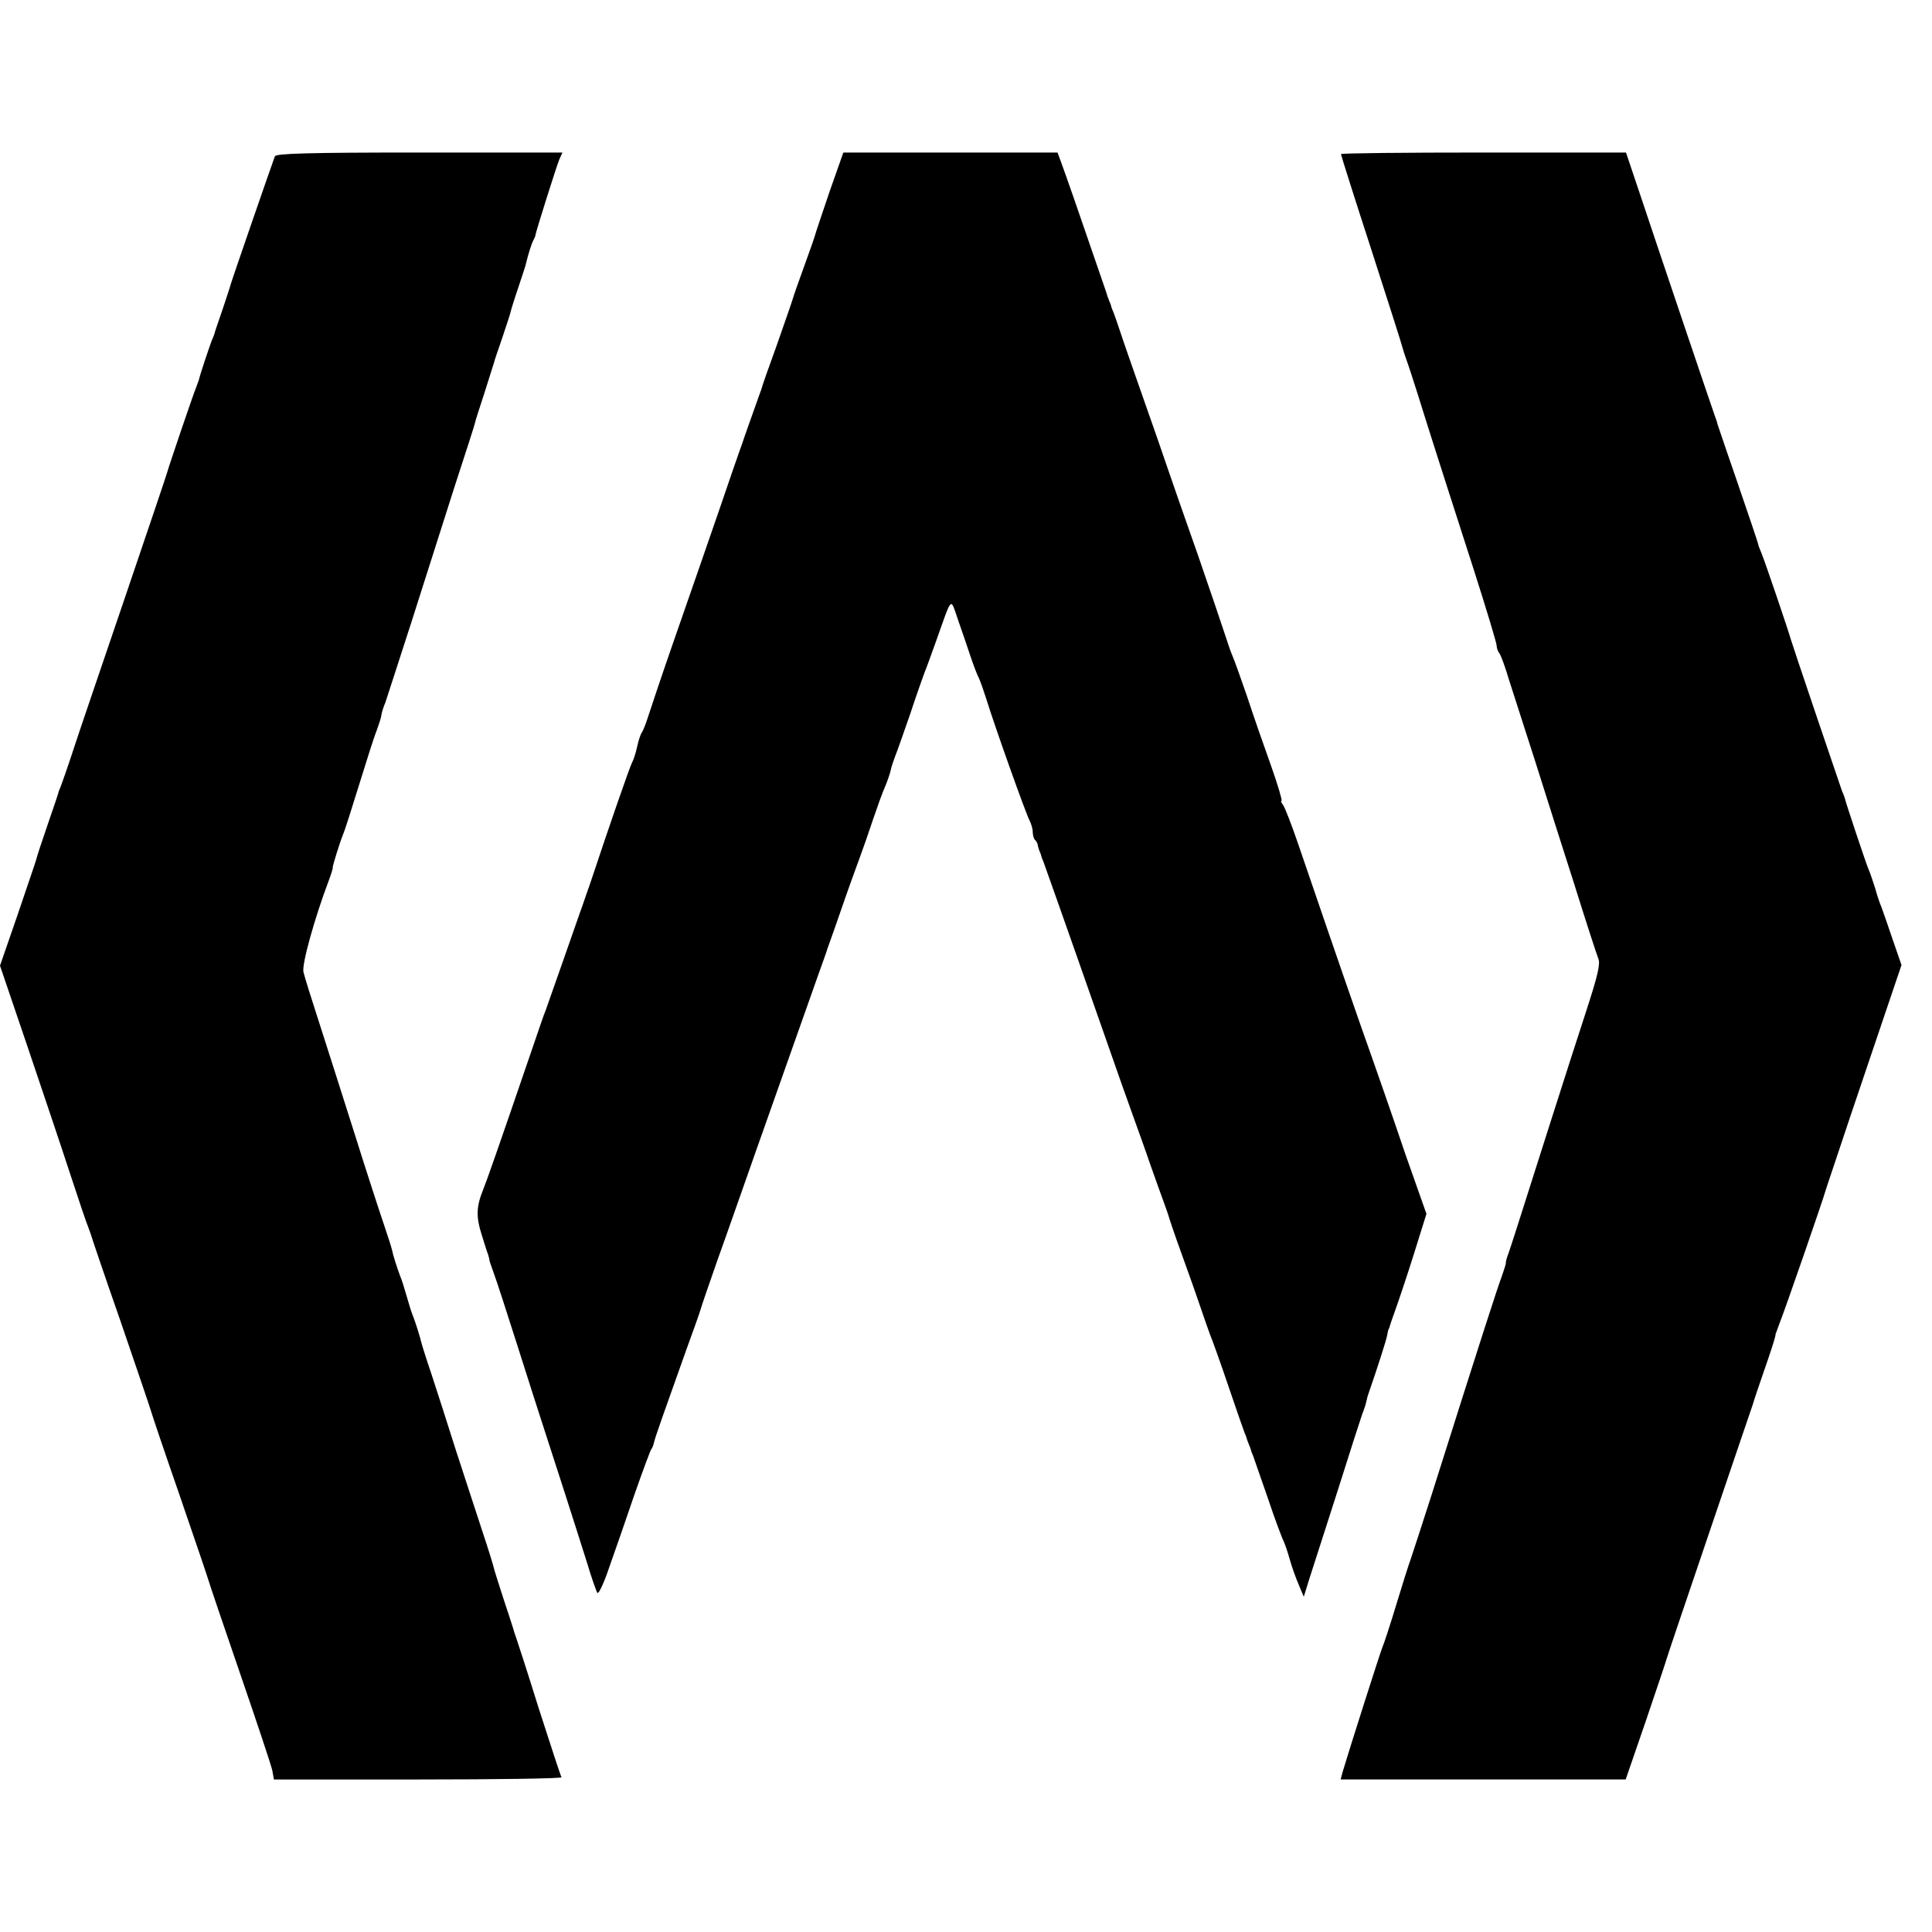 <?xml version="1.0" standalone="no"?>
<!DOCTYPE svg PUBLIC "-//W3C//DTD SVG 20010904//EN"
 "http://www.w3.org/TR/2001/REC-SVG-20010904/DTD/svg10.dtd">
<svg version="1.0" xmlns="http://www.w3.org/2000/svg"
 width="608pt" height="608pt" viewBox="0 0 608 608"
 preserveAspectRatio="xMidYMid meet">
<g transform="translate(0,608) scale(0.1,-0.1)"
fill="#000000" stroke="none">
<path d="M865 5588 c-13 -35 -137 -394 -139 -403 -1 -5 -13 -41 -26 -80 -13
-38 -25 -72 -25 -75 -1 -3 -4 -12 -8 -20 -7 -18 -38 -110 -41 -125 -2 -5 -6
-17 -9 -25 -8 -18 -86 -248 -92 -270 -2 -8 -63 -188 -135 -400 -72 -212 -145
-425 -161 -475 -16 -49 -33 -97 -36 -105 -3 -8 -7 -17 -8 -20 0 -3 -16 -50
-35 -105 -19 -55 -35 -104 -36 -110 -1 -5 -28 -83 -58 -172 l-56 -162 86 -253
c47 -139 108 -320 135 -403 27 -82 52 -157 56 -165 3 -8 7 -19 9 -25 1 -5 43
-129 94 -275 50 -146 93 -272 95 -280 2 -8 42 -127 90 -265 47 -137 88 -257
90 -265 2 -8 47 -141 100 -295 53 -154 99 -292 102 -307 l5 -28 455 0 c250 0
452 3 450 7 -3 5 -35 103 -72 218 -36 116 -69 217 -72 225 -3 8 -7 20 -8 25
-2 6 -15 48 -31 95 -15 47 -29 90 -30 96 -1 6 -17 58 -36 115 -19 57 -56 172
-83 254 -26 83 -61 191 -77 240 -17 50 -31 95 -32 100 -4 17 -17 59 -25 80 -5
11 -14 40 -21 65 -7 25 -16 54 -21 65 -8 21 -22 64 -25 80 -1 6 -13 44 -27 85
-14 41 -56 170 -92 285 -37 116 -86 271 -110 345 -24 74 -47 147 -50 161 -6
23 35 170 80 289 7 19 13 37 12 40 0 7 23 81 33 105 5 11 27 81 50 155 23 74
47 151 55 170 7 19 13 38 14 43 2 14 6 28 14 47 3 8 39 121 81 250 41 129 103
323 137 430 35 107 64 197 64 200 0 3 14 46 30 95 16 50 29 92 30 95 0 3 12
37 25 75 13 39 25 75 26 80 1 6 12 42 25 80 13 39 24 72 24 75 8 33 19 67 24
75 3 6 6 12 6 15 1 10 66 216 75 238 l10 22 -451 0 c-350 0 -451 -3 -454 -12z"/>
<path d="M2611 5478 c-23 -68 -44 -130 -46 -138 -2 -8 -18 -53 -35 -100 -17
-47 -33 -92 -35 -100 -2 -8 -25 -73 -50 -145 -26 -71 -48 -134 -49 -140 -2 -5
-6 -17 -9 -25 -9 -26 -48 -134 -51 -145 -2 -5 -6 -17 -9 -25 -3 -8 -31 -89
-62 -180 -31 -91 -93 -268 -137 -395 -44 -126 -84 -246 -90 -265 -6 -19 -14
-39 -18 -45 -4 -5 -11 -26 -15 -45 -4 -19 -11 -41 -16 -50 -7 -13 -69 -191
-130 -375 -12 -33 -23 -67 -26 -75 -3 -8 -7 -19 -9 -25 -4 -12 -99 -283 -107
-305 -4 -8 -22 -62 -42 -120 -107 -313 -144 -418 -155 -445 -21 -52 -22 -84
-5 -138 9 -29 18 -58 21 -65 2 -7 4 -14 4 -17 0 -3 7 -22 14 -42 8 -21 42
-126 76 -233 34 -107 70 -220 80 -250 25 -76 106 -328 138 -430 14 -47 29 -89
32 -93 4 -4 21 32 37 80 17 48 53 151 79 228 27 77 51 142 54 145 3 3 6 12 8
20 3 15 30 91 101 290 23 63 44 122 46 130 2 8 26 78 53 155 28 77 81 230 120
340 86 244 165 466 198 560 14 39 27 75 28 80 2 6 6 17 9 25 3 8 22 62 42 120
20 58 44 123 52 145 8 21 26 73 40 115 14 41 31 89 39 106 7 17 15 40 17 50 2
11 9 30 14 44 6 14 27 75 48 135 20 61 41 119 45 130 5 11 20 54 35 95 53 149
45 141 70 69 12 -35 30 -86 39 -114 9 -27 21 -59 27 -70 5 -11 15 -40 23 -65
26 -85 126 -365 136 -382 5 -10 10 -26 10 -36 0 -10 3 -22 8 -26 4 -4 8 -12 8
-17 1 -5 3 -11 4 -14 1 -3 3 -8 5 -12 1 -5 4 -15 8 -23 5 -14 47 -131 192
-545 36 -104 77 -219 90 -255 13 -36 38 -105 55 -155 17 -49 37 -103 43 -120
6 -16 12 -34 14 -40 1 -5 20 -62 43 -125 23 -63 50 -140 60 -170 10 -30 23
-66 28 -80 6 -14 32 -86 57 -160 25 -74 49 -142 52 -150 4 -8 7 -18 8 -22 2
-5 4 -10 5 -13 1 -3 3 -8 5 -12 1 -5 4 -15 8 -23 3 -8 24 -69 47 -135 22 -66
45 -127 50 -136 4 -9 13 -35 19 -57 6 -22 19 -58 28 -79 l16 -38 17 55 c10 30
50 156 90 280 39 124 74 232 77 240 3 8 8 21 10 28 1 6 5 18 6 25 2 6 6 19 9
27 24 69 50 151 53 166 2 11 4 20 5 22 2 1 3 5 4 10 1 4 9 27 18 52 9 25 35
102 57 172 l40 128 -66 187 c-35 104 -98 285 -140 403 -76 218 -130 376 -198
575 -21 61 -42 116 -48 123 -5 6 -7 12 -4 12 3 0 -12 51 -34 113 -22 61 -56
159 -75 217 -20 58 -40 114 -45 125 -5 11 -15 40 -23 65 -8 25 -46 137 -85
250 -40 113 -83 237 -96 275 -13 39 -49 142 -80 230 -31 88 -63 180 -71 205
-8 25 -18 52 -21 60 -4 8 -7 18 -8 23 -2 4 -4 9 -5 12 -1 3 -3 8 -5 13 -1 4
-4 14 -7 22 -3 8 -17 49 -31 90 -45 132 -98 284 -109 313 l-10 27 -337 0 -337
0 -43 -122z"/>
<path d="M4220 5595 c0 -3 43 -139 96 -302 53 -164 97 -302 98 -308 1 -5 7
-23 13 -40 6 -16 22 -66 36 -110 25 -80 40 -129 176 -551 39 -122 71 -228 71
-236 0 -8 4 -18 8 -23 5 -6 19 -44 31 -85 13 -41 50 -156 82 -255 31 -99 87
-274 124 -390 36 -115 70 -220 75 -232 7 -16 -3 -56 -35 -155 -24 -73 -78
-241 -120 -373 -111 -350 -117 -367 -127 -397 -6 -15 -10 -30 -9 -33 0 -3 -6
-22 -13 -42 -13 -34 -62 -185 -221 -688 -30 -93 -59 -183 -65 -200 -6 -16 -27
-82 -46 -145 -19 -63 -39 -124 -44 -135 -7 -17 -103 -318 -125 -392 l-6 -23
448 0 449 0 63 183 c34 100 64 189 66 197 2 8 63 188 135 400 72 212 133 392
136 400 2 8 17 53 33 99 25 72 39 114 39 124 1 1 6 16 12 32 16 39 139 395
144 415 2 8 39 116 80 240 42 124 95 281 118 349 l42 124 -28 81 c-15 45 -31
90 -35 101 -5 11 -14 38 -20 60 -7 22 -16 49 -21 60 -7 16 -71 207 -75 225 -1
3 -4 12 -8 20 -10 28 -158 465 -162 480 -4 17 -82 247 -92 270 -3 8 -7 17 -8
20 -2 11 -30 93 -77 230 -28 80 -51 150 -53 155 -1 6 -5 17 -8 25 -6 16 -169
498 -239 708 l-41 122 -448 0 c-247 0 -449 -2 -449 -5z"/>
</g>
</svg>
